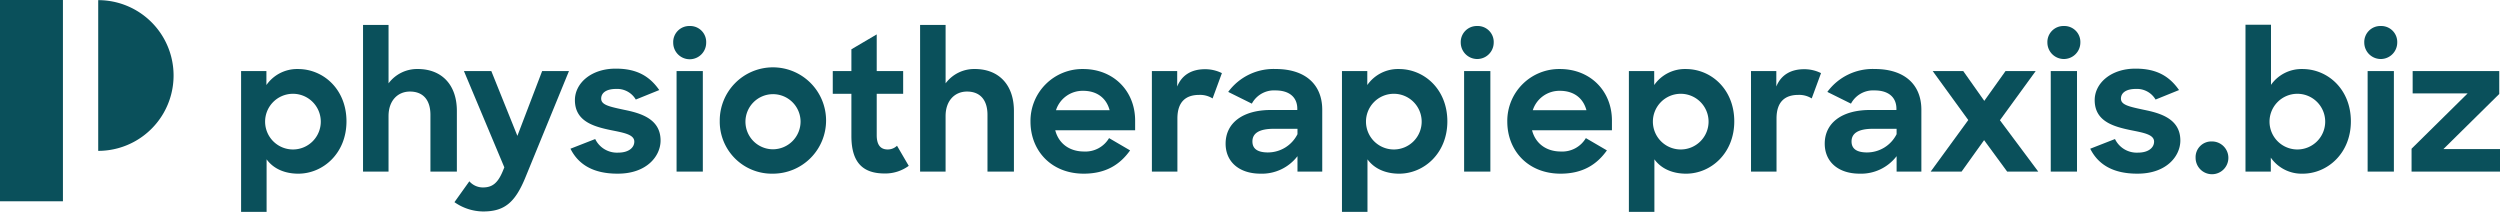 <svg xmlns="http://www.w3.org/2000/svg" width="684.487" height="58" data-name="Group 23576"><defs><clipPath id="a"><path fill="none" d="M0 0h684.487v58H0z" data-name="Rectangle 2995"/></clipPath></defs><g fill="#0a505b" clip-path="url(#a)" data-name="Group 23576"><path d="M72.993 43.625v14.376h-6.984V19.464h6.933v3.82a10.238 10.238 0 0 1 8.667-4.384c6.933 0 13.254 5.556 13.254 14.325s-6.423 14.326-13.2 14.326c-3.721 0-6.831-1.377-8.667-3.926m14.832-10.451a7.622 7.622 0 1 0-7.6 7.749 7.616 7.616 0 0 0 7.6-7.749" data-name="Path 16524"/><path d="M99.398 6.821h6.984v16a9.762 9.762 0 0 1 8-3.926c6.525 0 10.706 4.283 10.706 11.47v16.624h-7.239V31.44c0-3.926-1.886-6.373-5.608-6.373-3.313 0-5.862 2.447-5.862 6.729v15.193h-6.984Z" data-name="Path 16525"/><path d="m124.426 55.35 4.078-5.71a4.926 4.926 0 0 0 3.721 1.682c2.5 0 4.028-1.121 5.4-4.384l.459-1.121-11.059-26.357h7.494l7.138 17.741 6.779-17.741h7.342L143.9 48.467c-2.855 7.035-5.812 9.431-11.624 9.431a13.867 13.867 0 0 1-7.85-2.549" data-name="Path 16526"/><path d="m156.183 40.718 6.78-2.651a6.608 6.608 0 0 0 6.322 3.721c2.855 0 4.385-1.376 4.385-3.008 0-1.988-2.957-2.447-6.475-3.16-4.639-.969-9.788-2.4-9.788-8.208 0-4.639 4.487-8.667 11.266-8.616 5.812 0 9.279 2.192 11.828 5.862l-6.423 2.6a5.9 5.9 0 0 0-5.4-2.906c-2.753 0-4.078 1.121-4.078 2.651 0 1.733 2.243 2.192 6.271 3.059 4.589.918 9.991 2.5 9.991 8.412 0 4.282-3.822 9.125-11.827 9.074-6.525 0-10.654-2.447-12.847-6.831" data-name="Path 16527"/><path d="M188.809 7.123a4.377 4.377 0 0 1 4.538 4.588 4.512 4.512 0 0 1-9.024 0 4.393 4.393 0 0 1 4.487-4.588m-3.569 12.337h7.189v27.529h-7.189Z" data-name="Path 16528"/><path d="M197.066 33.225a14.556 14.556 0 1 1 14.525 14.325 14.254 14.254 0 0 1-14.529-14.326m22.129-.05a7.546 7.546 0 1 0-7.544 7.7 7.595 7.595 0 0 0 7.544-7.7" data-name="Path 16529"/><path d="M228.008 19.46h5.1v-5.965l6.933-4.078V19.46h7.239v6.22h-7.239v11.317c0 2.906 1.223 3.925 3.007 3.925a3.623 3.623 0 0 0 2.549-1.02l3.212 5.505a10.879 10.879 0 0 1-6.577 2.091c-5.76 0-9.125-2.753-9.125-10.247V25.68h-5.1Z" data-name="Path 16530"/><path d="M251.917 6.821h6.984v16a9.762 9.762 0 0 1 8-3.926c6.525 0 10.706 4.283 10.706 11.47v16.624h-7.24V31.44c0-3.926-1.886-6.373-5.608-6.373-3.313 0-5.862 2.447-5.862 6.729v15.193h-6.98Z" data-name="Path 16531"/><path d="M282.142 33.275a14.212 14.212 0 0 1 14.428-14.376c8.258 0 14.223 5.964 14.223 14.121v2.651h-21.87c.918 3.569 3.823 5.812 7.9 5.812a7.506 7.506 0 0 0 6.831-3.67l5.76 3.364c-2.753 3.874-6.627 6.373-12.694 6.373-8.87 0-14.58-6.271-14.58-14.275m6.984-3.11h14.682c-.918-3.415-3.568-5.3-7.239-5.3a7.654 7.654 0 0 0-7.443 5.3" data-name="Path 16532"/><path d="M315.378 19.46h6.933v4.231c1.325-3.262 4.078-4.741 7.6-4.741a10.216 10.216 0 0 1 4.639 1.07l-2.549 6.933a6.437 6.437 0 0 0-3.67-.969c-3.62 0-5.965 1.835-5.965 6.474v14.531h-6.984Z" data-name="Path 16533"/><path d="M335.565 39.342c0-5.709 4.741-9.227 12.387-9.227h7.24v-.357c0-2.957-1.989-5-5.965-5a6.86 6.86 0 0 0-6.475 3.619l-6.474-3.211a15.384 15.384 0 0 1 13-6.271c8.105 0 12.745 4.231 12.745 11.164v16.93h-6.78v-4.231a12.246 12.246 0 0 1-10.095 4.792c-6.016 0-9.583-3.364-9.583-8.208m19.678-2.6v-1.478h-6.475c-4.181 0-5.863 1.325-5.863 3.466 0 1.988 1.376 3.008 4.283 3.008a9.077 9.077 0 0 0 8.055-5" data-name="Path 16534"/><path d="M374.408 43.625v14.376h-6.985V19.464h6.935v3.82a10.237 10.237 0 0 1 8.665-4.384c6.933 0 13.255 5.556 13.255 14.325s-6.424 14.326-13.2 14.326c-3.722 0-6.831-1.377-8.667-3.926m14.834-10.451a7.623 7.623 0 1 0-7.6 7.749 7.617 7.617 0 0 0 7.6-7.749" data-name="Path 16535"/><path d="M404.431 7.123a4.376 4.376 0 0 1 4.538 4.588 4.512 4.512 0 0 1-9.023 0 4.393 4.393 0 0 1 4.485-4.588m-3.568 12.337h7.192v27.529h-7.188Z" data-name="Path 16536"/><path d="M412.689 33.275a14.212 14.212 0 0 1 14.428-14.376c8.259 0 14.223 5.964 14.223 14.121v2.651h-21.87c.918 3.569 3.824 5.812 7.9 5.812a7.505 7.505 0 0 0 6.831-3.67l5.761 3.364c-2.753 3.874-6.628 6.373-12.694 6.373-8.871 0-14.58-6.271-14.58-14.275m6.984-3.11h14.682c-.918-3.415-3.568-5.3-7.239-5.3a7.654 7.654 0 0 0-7.443 5.3" data-name="Path 16537"/><path d="M452.965 43.625v14.376h-6.984V19.464h6.933v3.82a10.237 10.237 0 0 1 8.666-4.384c6.933 0 13.255 5.556 13.255 14.325s-6.423 14.326-13.2 14.326c-3.721 0-6.831-1.377-8.666-3.926m14.826-10.451a7.622 7.622 0 1 0-7.6 7.749 7.617 7.617 0 0 0 7.6-7.749" data-name="Path 16538"/><path d="M479.415 19.46h6.933v4.231c1.325-3.262 4.079-4.741 7.6-4.741a10.217 10.217 0 0 1 4.639 1.07l-2.549 6.933a6.438 6.438 0 0 0-3.671-.969c-3.619 0-5.964 1.835-5.964 6.474v14.531h-6.984Z" data-name="Path 16539"/><path d="M499.602 39.342c0-5.709 4.74-9.227 12.388-9.227h7.239v-.357c0-2.957-1.988-5-5.964-5a6.86 6.86 0 0 0-6.475 3.619l-6.474-3.211a15.384 15.384 0 0 1 13-6.271c8.105 0 12.745 4.231 12.745 11.164v16.93h-6.781v-4.231a12.244 12.244 0 0 1-10.093 4.792c-6.016 0-9.584-3.364-9.584-8.208m19.677-2.6v-1.478h-6.474c-4.181 0-5.862 1.325-5.862 3.466 0 1.988 1.376 3.008 4.282 3.008a9.077 9.077 0 0 0 8.054-5" data-name="Path 16540"/><path d="m538.903 32.867-9.737-13.407h8.361l5.76 8.156 5.812-8.156h8.259l-9.788 13.458 10.5 14.07h-8.514l-6.321-8.616-6.169 8.616h-8.463Z" data-name="Path 16541"/><path d="M565.053 7.123a4.376 4.376 0 0 1 4.537 4.588 4.512 4.512 0 0 1-9.023 0 4.393 4.393 0 0 1 4.486-4.588m-3.568 12.337h7.188v27.529h-7.188Z" data-name="Path 16542"/><path d="m572.291 40.718 6.78-2.651a6.607 6.607 0 0 0 6.321 3.721c2.855 0 4.385-1.376 4.385-3.008 0-1.988-2.957-2.447-6.475-3.16-4.639-.969-9.788-2.4-9.788-8.208 0-4.639 4.486-8.667 11.266-8.616 5.811 0 9.279 2.192 11.827 5.862l-6.423 2.6a5.894 5.894 0 0 0-5.4-2.906c-2.753 0-4.079 1.121-4.079 2.651 0 1.733 2.244 2.192 6.271 3.059 4.589.918 9.992 2.5 9.992 8.412 0 4.282-3.823 9.125-11.827 9.074-6.525 0-10.654-2.447-12.847-6.831" data-name="Path 16543"/><path d="M605.581 38.73a4.486 4.486 0 1 1-4.436 4.486 4.3 4.3 0 0 1 4.436-4.486" data-name="Path 16544"/><path d="M621.736 43.166v3.823h-6.933V6.767h6.984v16.466a10.229 10.229 0 0 1 8.615-4.333c6.933 0 13.255 5.556 13.255 14.325s-6.423 14.326-13.2 14.326a10.272 10.272 0 0 1-8.717-4.385m14.886-9.992a7.622 7.622 0 1 0-7.6 7.749 7.617 7.617 0 0 0 7.6-7.749" data-name="Path 16545"/><path d="M651.812 7.123a4.376 4.376 0 0 1 4.537 4.588 4.512 4.512 0 0 1-9.023 0 4.393 4.393 0 0 1 4.487-4.588m-3.569 12.337h7.189v27.529h-7.189Z" data-name="Path 16546"/><path d="m660.273 40.718 15.344-15.14h-15.044V19.46h23.71v6.271L668.989 40.82h15.5v6.169h-24.216Z" data-name="Path 16547"/><path d="M0 0h17.23v55.109H0z" data-name="Rectangle 2994"/><path d="M26.89 41.306V.038a20.634 20.634 0 1 1 0 41.268" data-name="Path 16548"/></g></svg>